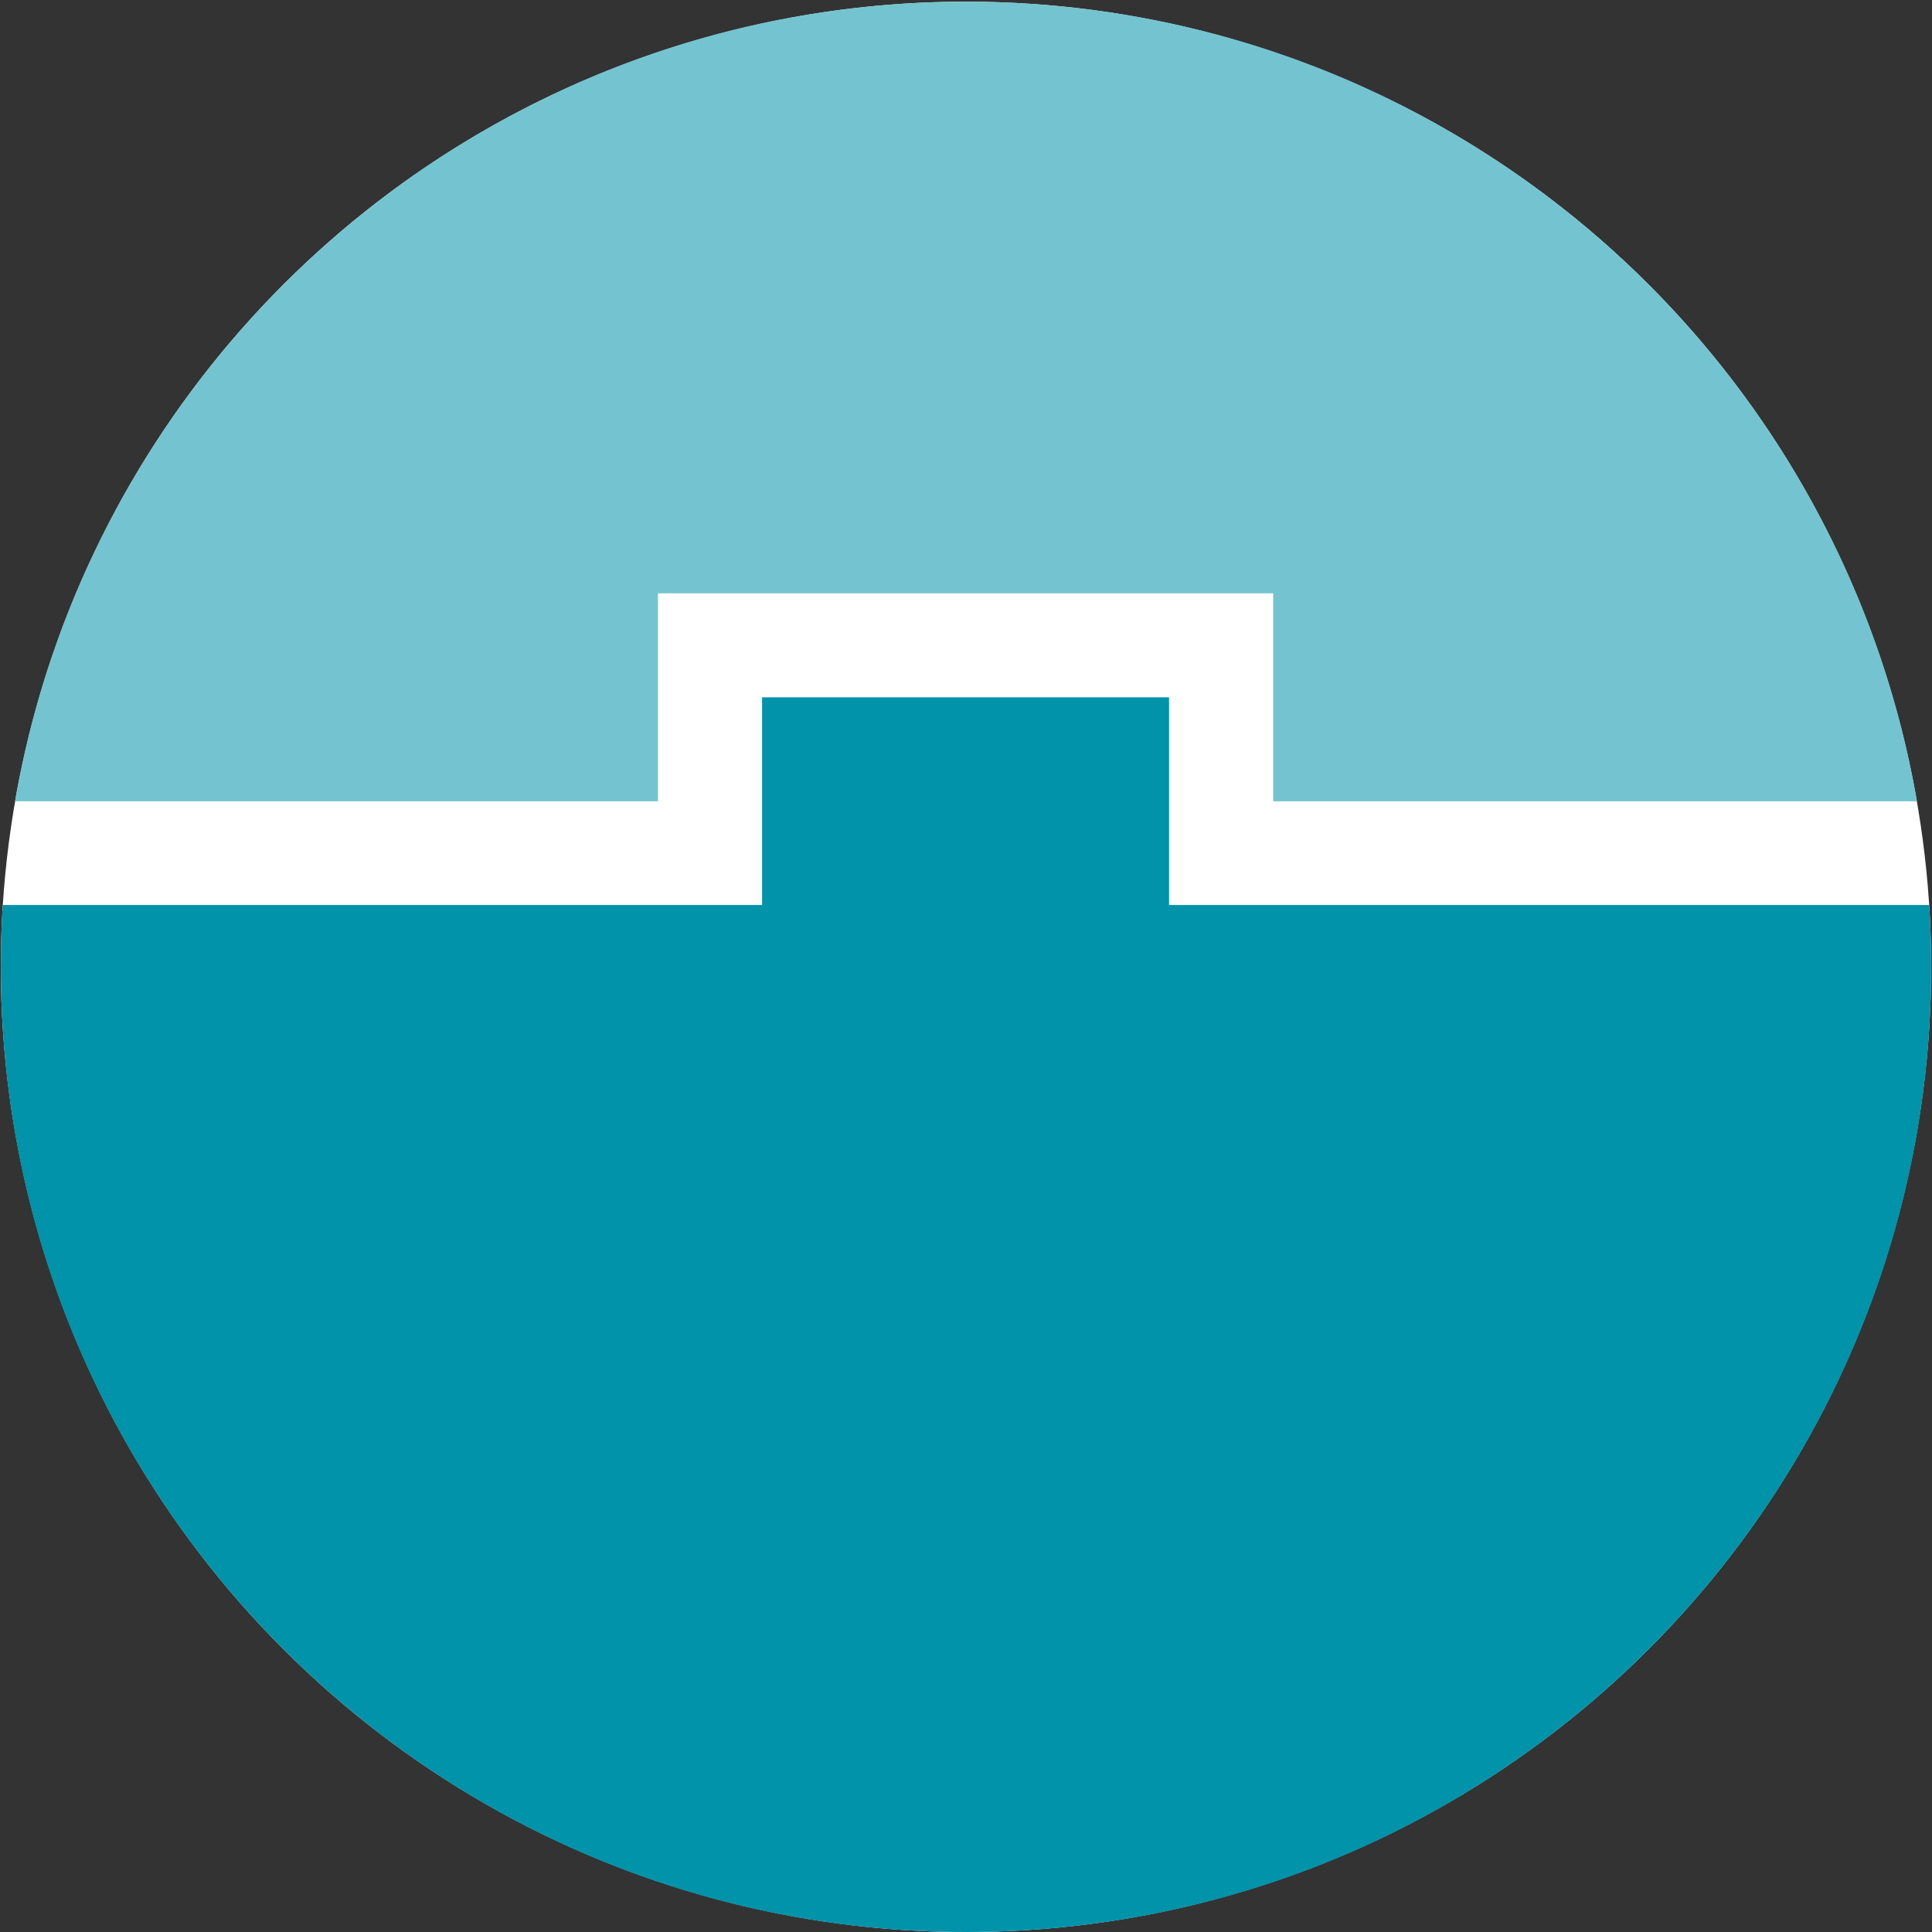 <svg xmlns="http://www.w3.org/2000/svg" width="1080" height="1080" viewBox="0 0 1080 1080"><rect x="0" y="0" width="1080" height="1080" fill="#333333" stroke="none"/><defs><style>.a{fill:#fff;}.b{fill:#73c4d0;}.c{fill:#0093a9;}</style></defs><title>Technology-Display-Interface-sRgb</title><circle class="a" cx="540" cy="540.47" r="539.53" transform="translate(-224.01 540.14) rotate(-45)"/><path class="b" d="M1071.61,447.93C1027.72,194.05,806.42.94,540,.94S52.28,194,8.39,447.93Z"/><rect class="a" x="367.82" y="331.67" width="343.9" height="168.19"/><path class="c" d="M1078.43,505.91H653.51V389.8H426V505.91H1.55Q.45,523.06.46,540.48C.46,838.43,242,1080,540,1080s539.55-241.57,539.55-539.52Q1079.54,523.07,1078.43,505.91Z"/></svg>